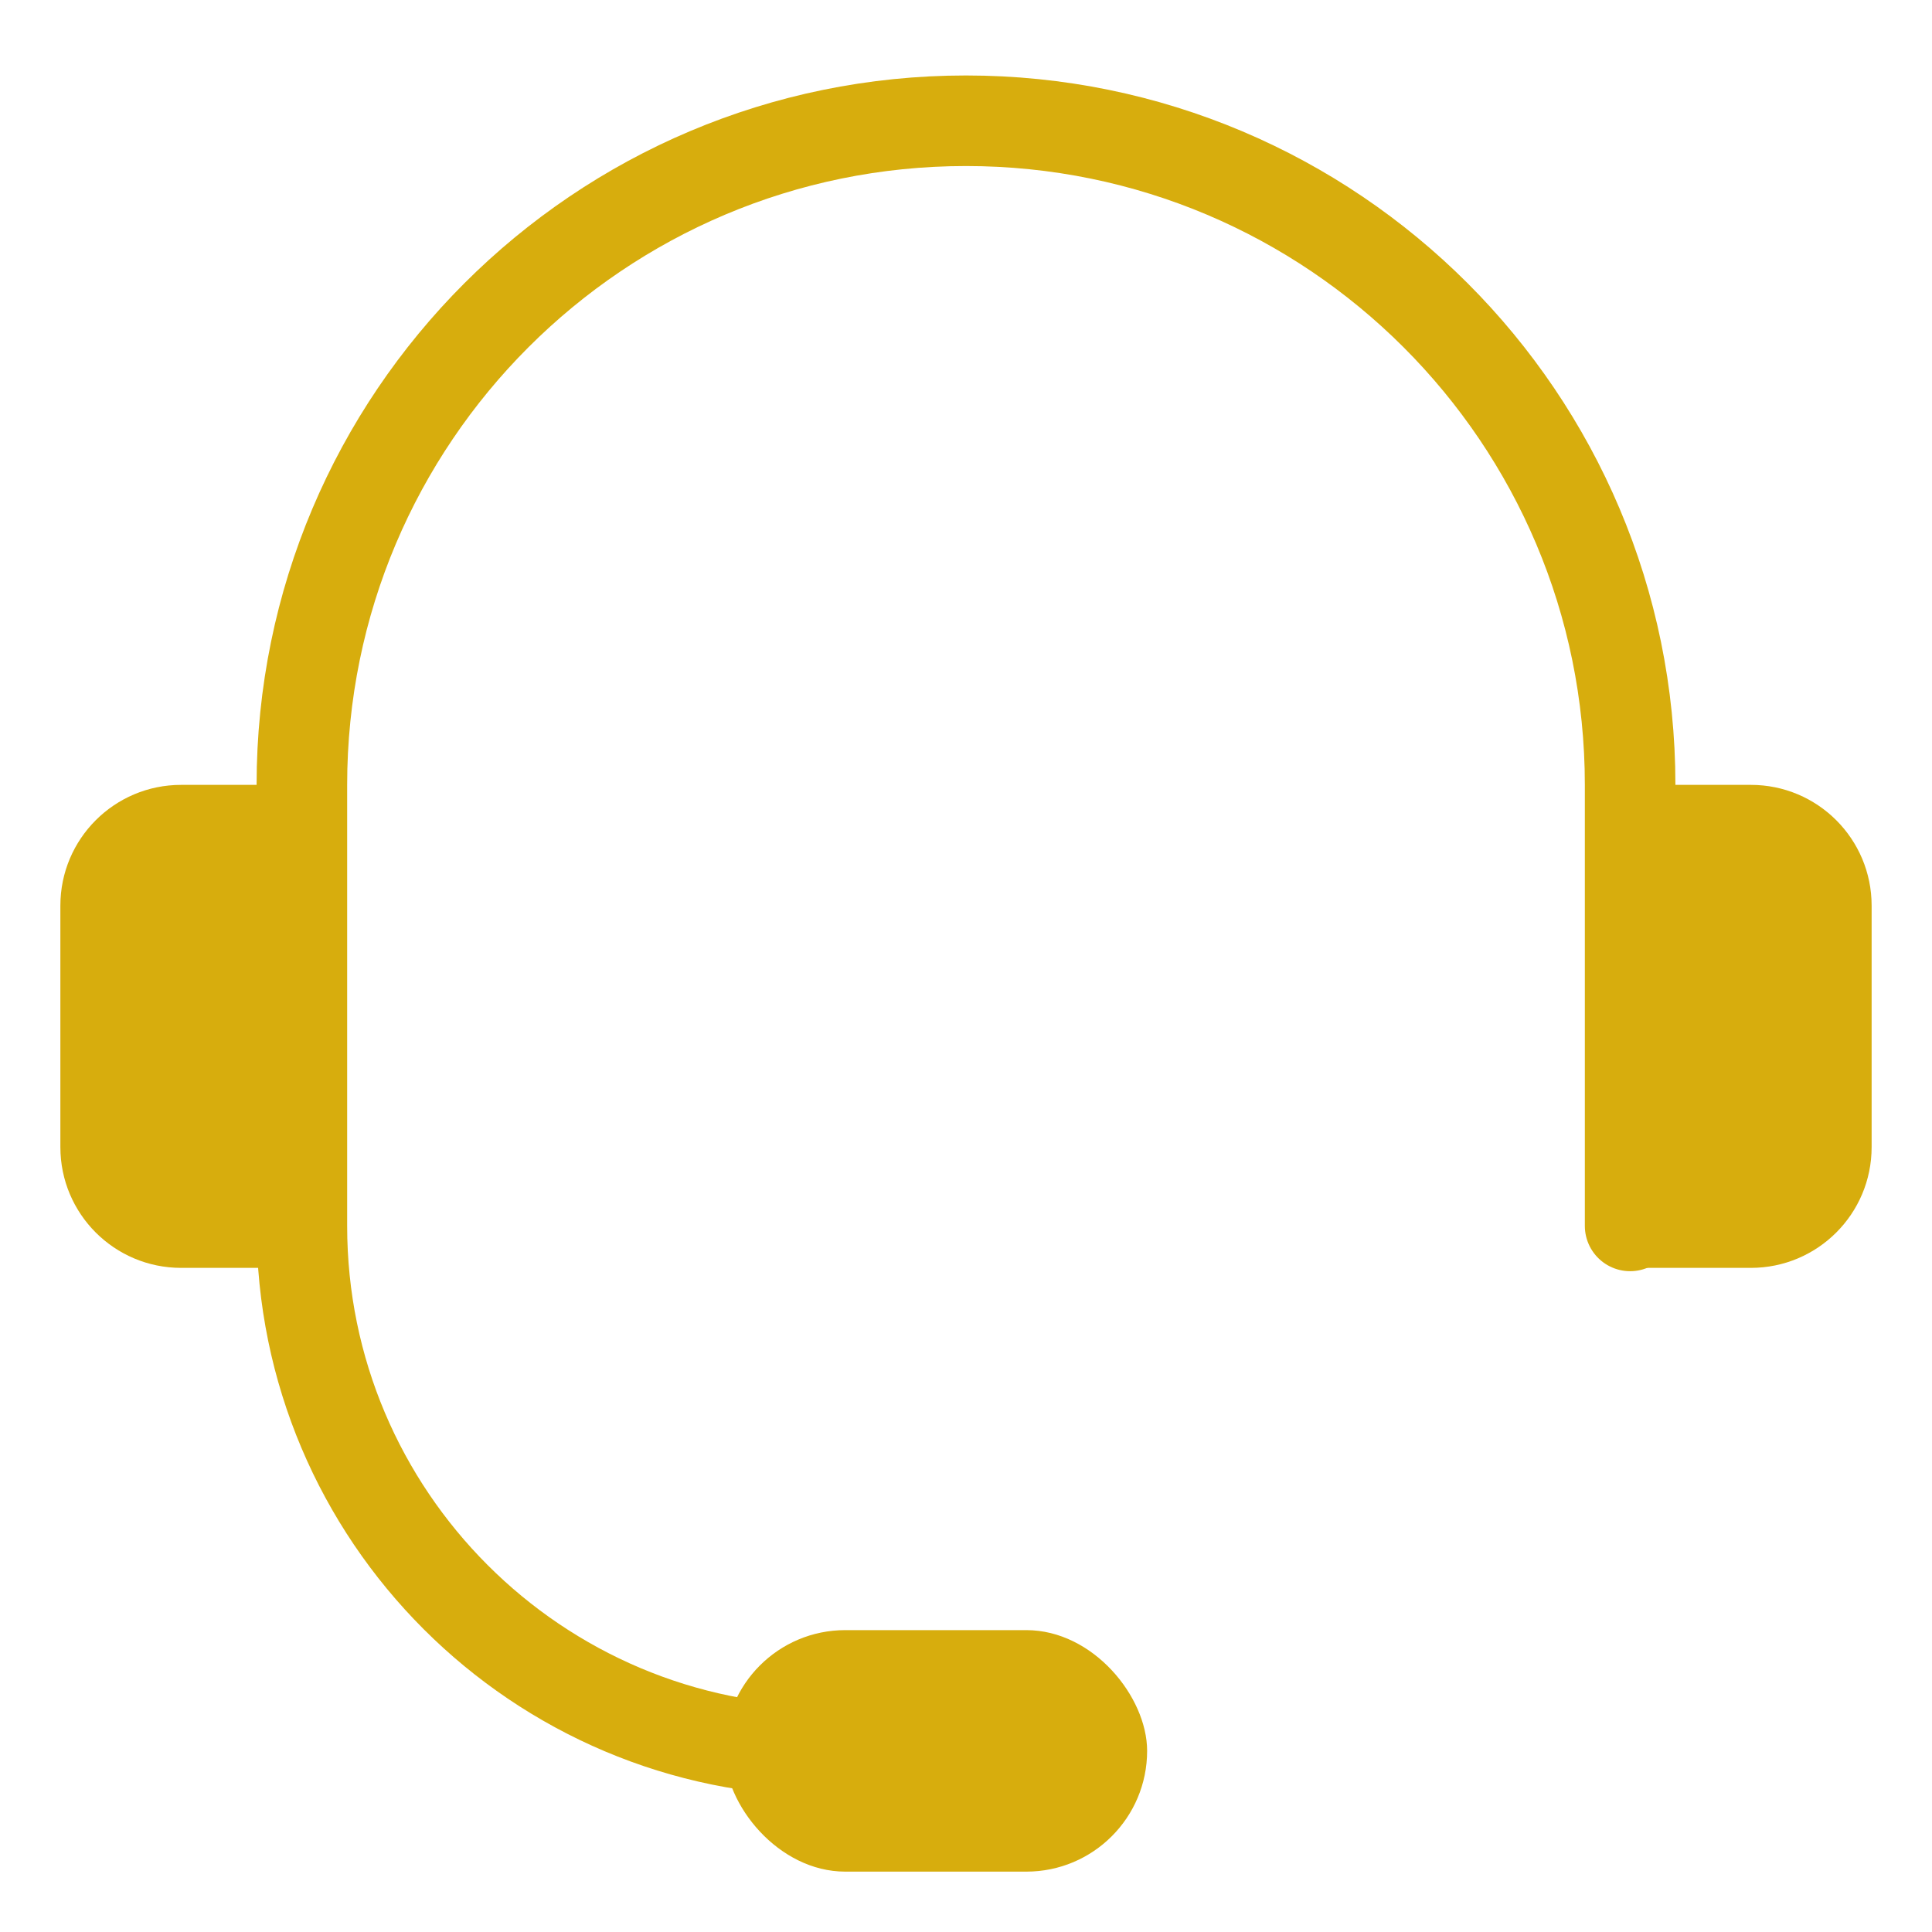 <svg width="32" height="32" viewBox="0 0 32 32" fill="none" xmlns="http://www.w3.org/2000/svg">
<path d="M27 20.305V13C27 6.925 22.075 2 16 2V2C9.925 2 5 6.925 5 13V20.305V20.305C5 25.107 8.893 29 13.695 29H15.5" stroke="#D7AD0D" stroke-width="1.5" stroke-linecap="round"/>
<path d="M1 15C1 13.895 1.895 13 3 13H5V21H3C1.895 21 1 20.105 1 19V15Z" fill="#D7AD0D"/>
<path d="M31 15C31 13.895 30.105 13 29 13H27V21H29C30.105 21 31 20.105 31 19V15Z" fill="#D7AD0D"/>
<rect x="12" y="27" width="7" height="4" rx="2" fill="#D7AD0D"/>
</svg>

